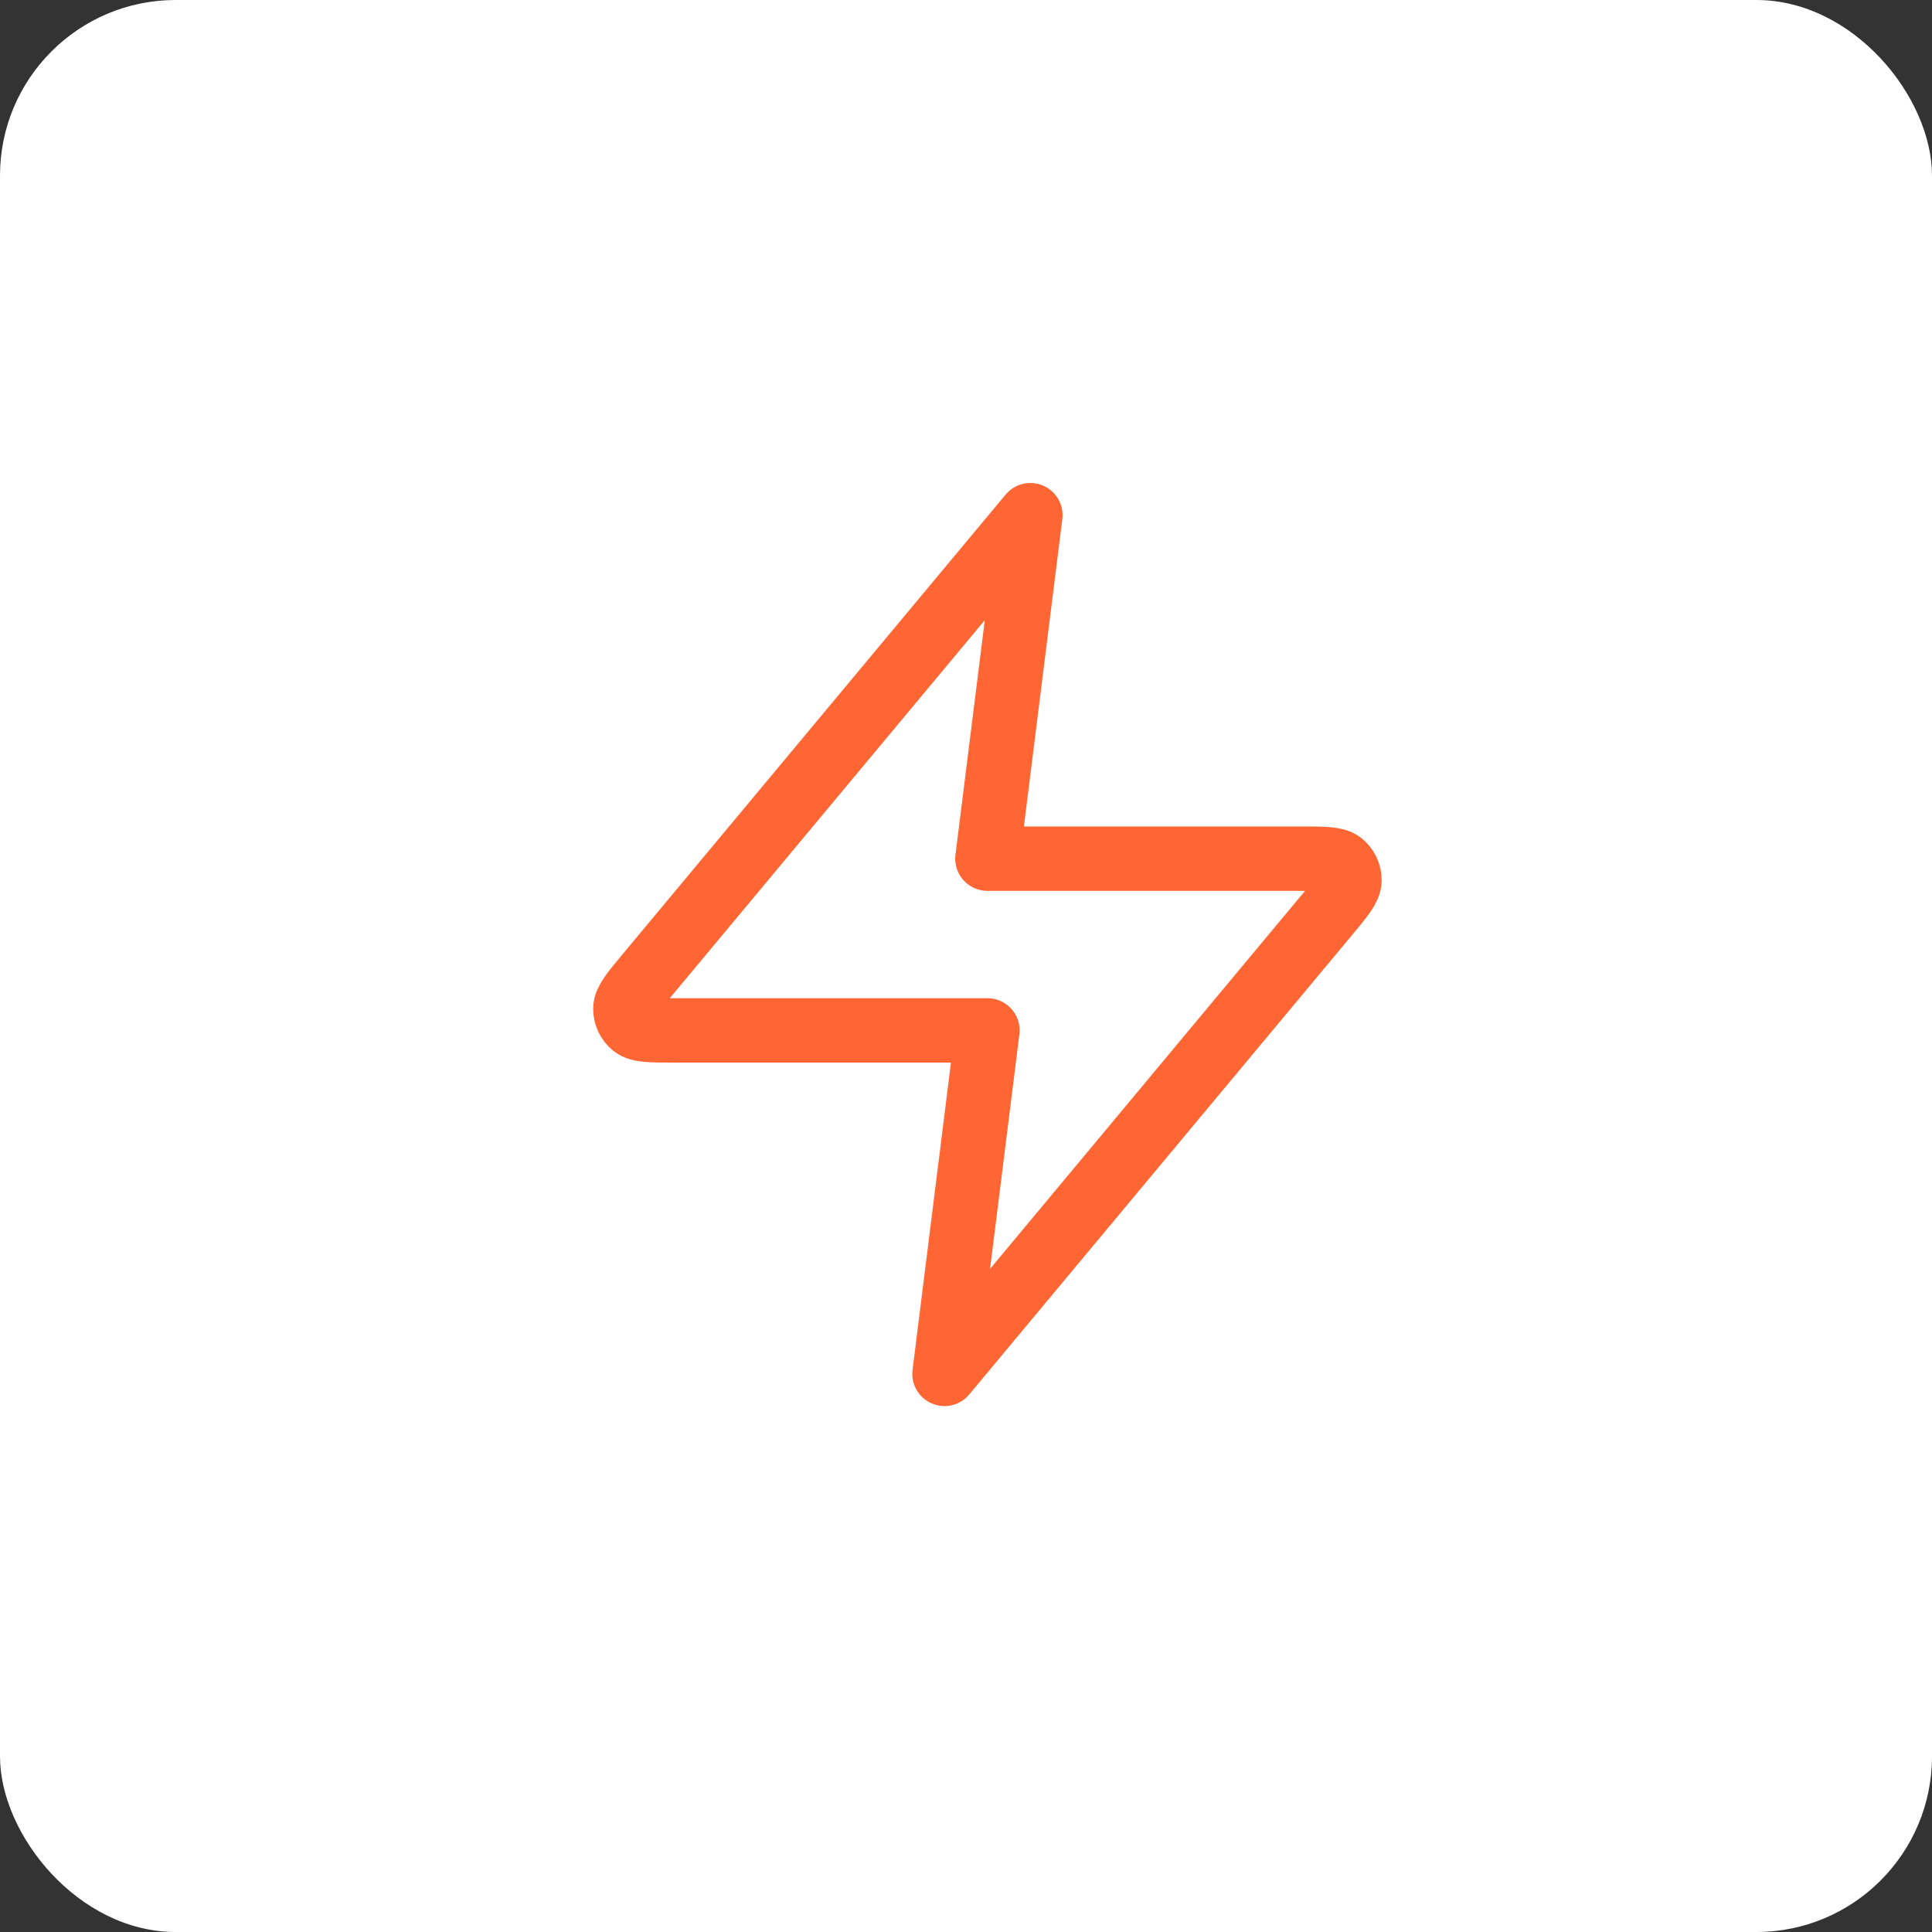 <svg width="45" height="45" viewBox="0 0 45 45" fill="none" xmlns="http://www.w3.org/2000/svg">
<rect x="0" y="0" width="45" height="45" fill="#333333" stroke="none"/>
<rect width="45" height="45" rx="4.091" fill="white"/>
<g clip-path="url(#clip0_3369_33501)">
<path d="M23.999 12L15.092 22.688C14.743 23.106 14.569 23.316 14.566 23.492C14.564 23.646 14.633 23.792 14.752 23.889C14.89 24 15.162 24 15.707 24H22.999L21.999 32L30.905 21.312C31.254 20.894 31.429 20.684 31.431 20.508C31.434 20.354 31.365 20.208 31.246 20.111C31.108 20 30.836 20 30.291 20H22.999L23.999 12Z" stroke="#FF6633" stroke-width="1.5" stroke-linecap="round" stroke-linejoin="round"/>
</g>
<defs>
<clipPath id="clip0_3369_33501">
<rect width="43.636" height="43.636" fill="white" transform="translate(0.684 0.682)"/>
</clipPath>
</defs>
</svg>
